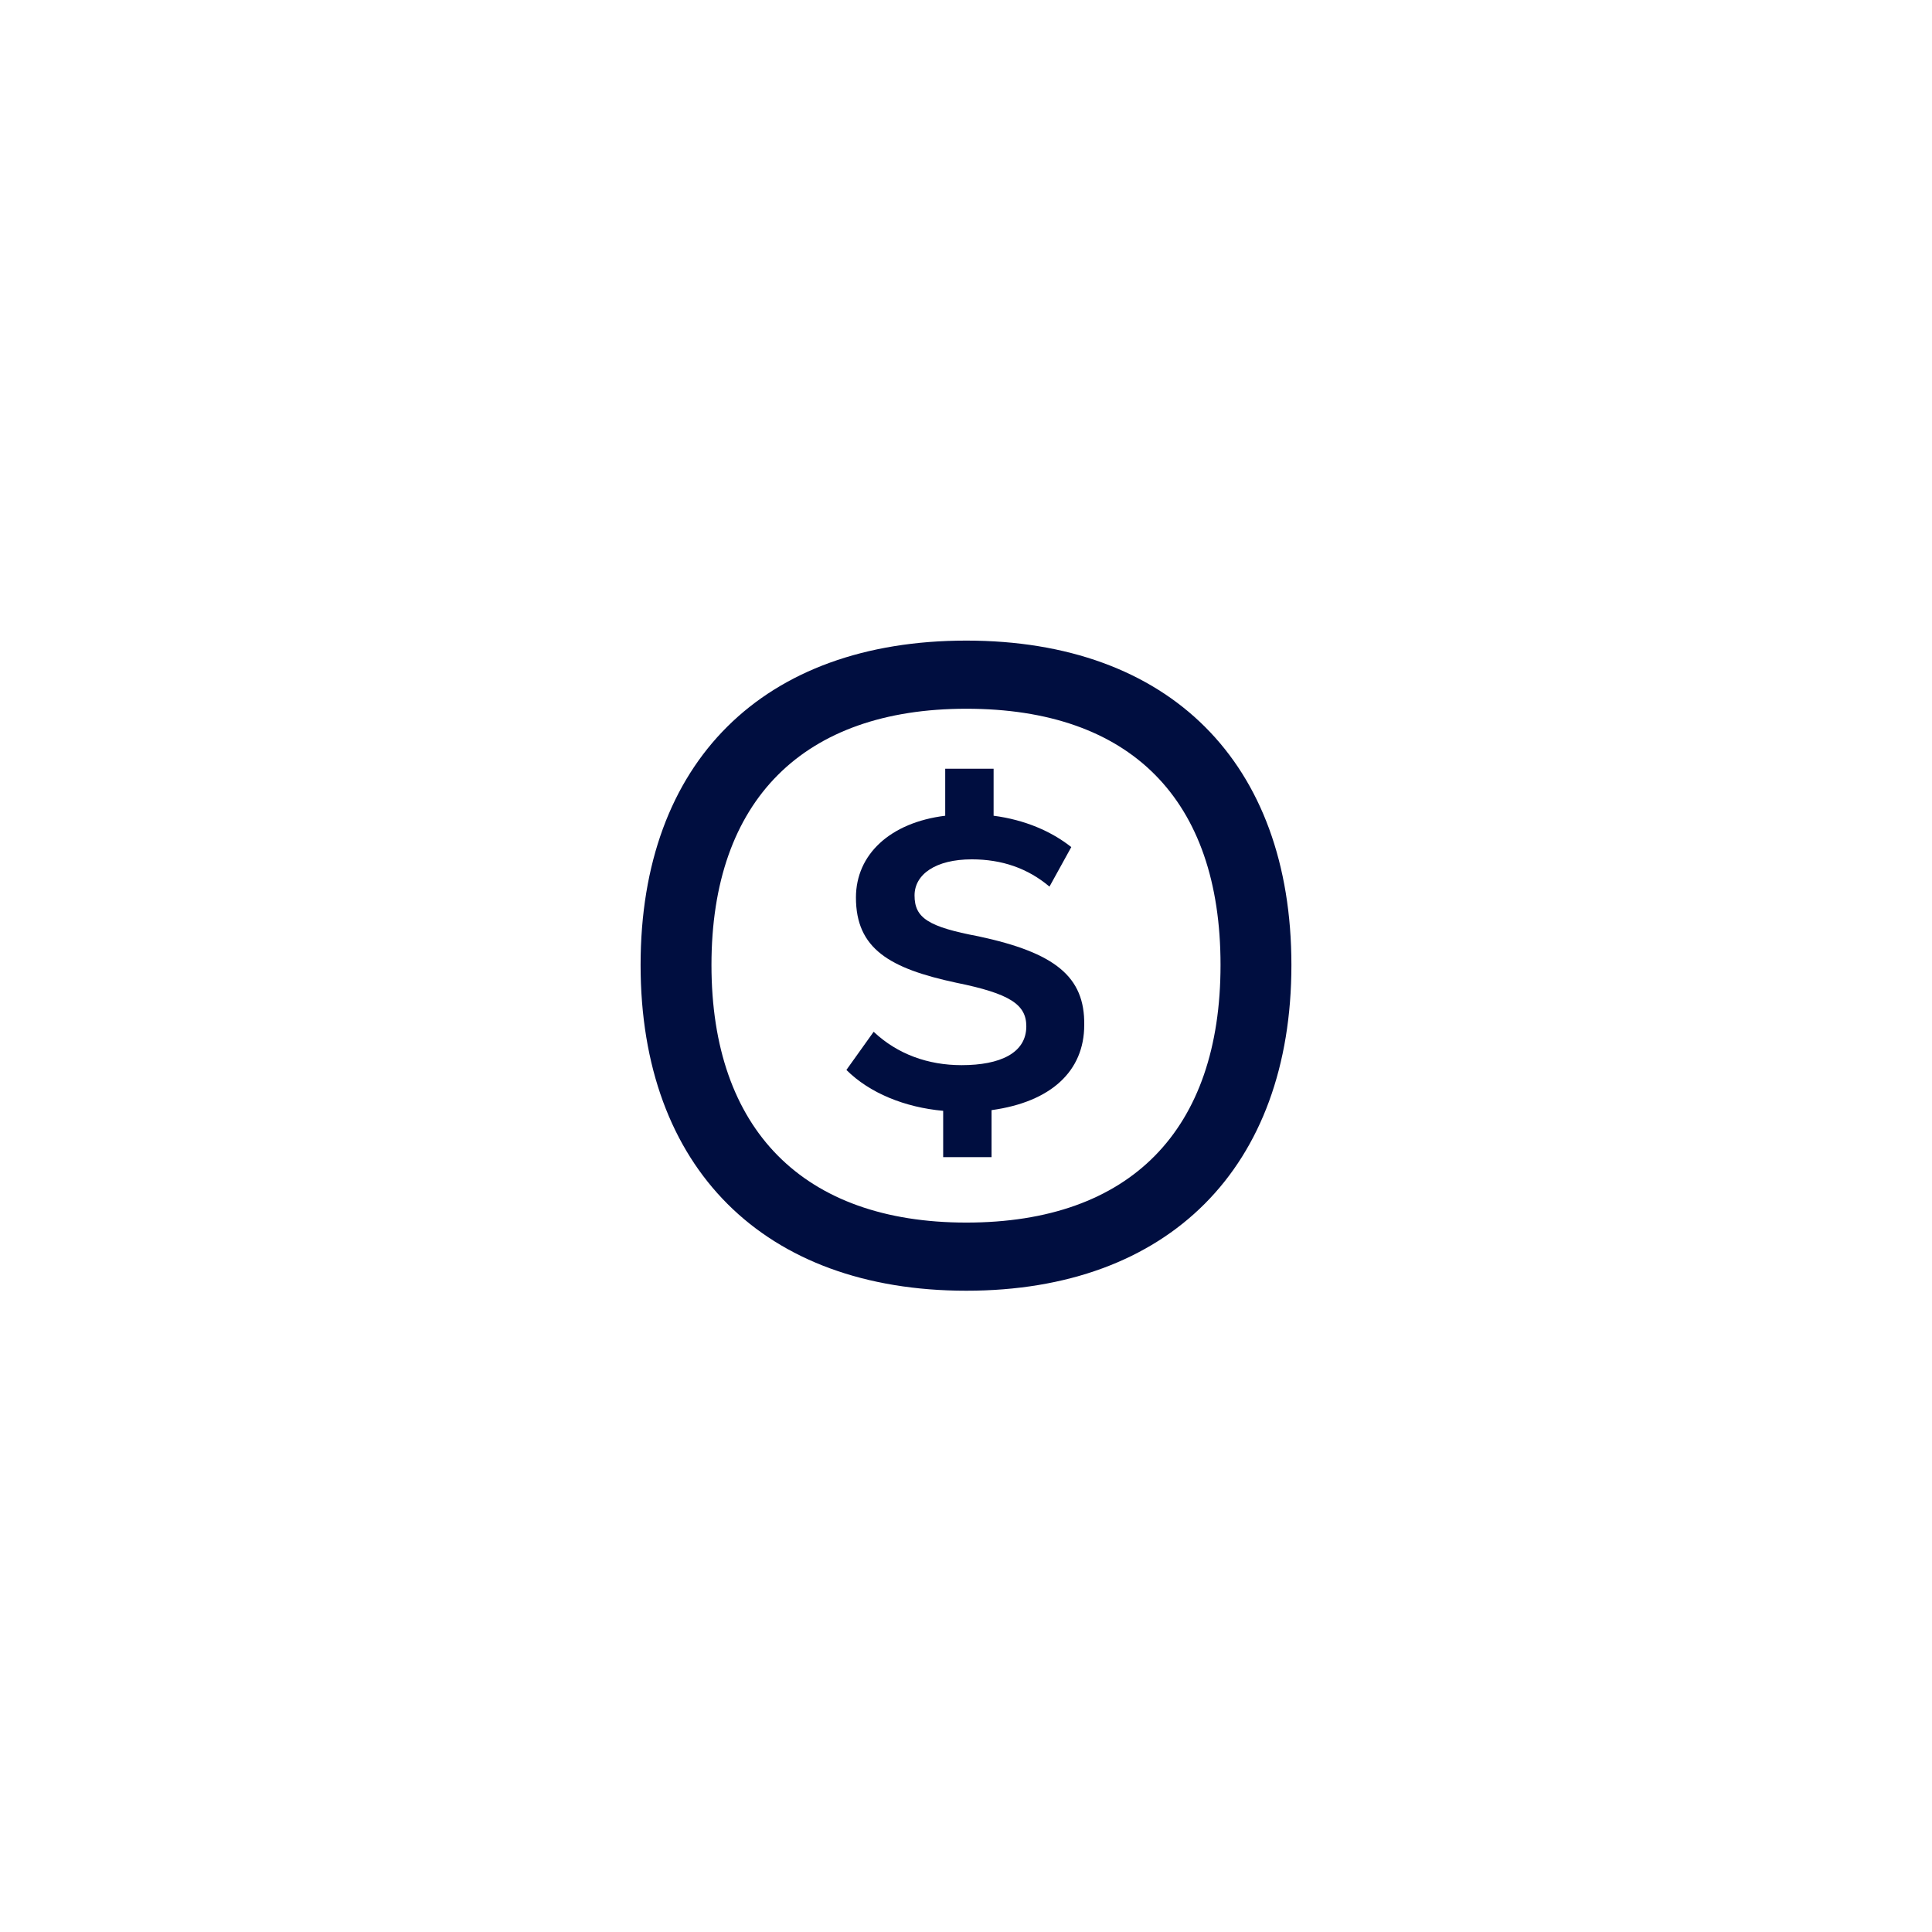 <?xml version="1.0" encoding="UTF-8"?> <!-- Generator: Adobe Illustrator 24.3.0, SVG Export Plug-In . SVG Version: 6.00 Build 0) --> <svg xmlns="http://www.w3.org/2000/svg" xmlns:xlink="http://www.w3.org/1999/xlink" version="1.1" id="Layer_1" x="0px" y="0px" viewBox="0 0 283.5 283.5" style="enable-background:new 0 0 283.5 283.5;" xml:space="preserve"> <style type="text/css"> .st0{fill:#FFFFFF;} .st1{fill:#000E40;} </style> <rect class="st0" width="283.5" height="283.5"></rect> <g> <path class="st1" d="M143.6,137.4c-7.4-1.4-9.4-2.7-9.4-6c0-3.1,3.1-5.3,8.4-5.3c4.4,0,8.2,1.3,11.4,4l3.2-5.8 c-2.9-2.3-6.8-4-11.4-4.6v-6.9h-7.1v6.9c-8.1,1-13.1,5.7-13.1,12c0,7.5,4.9,10.4,14.7,12.5c7.9,1.6,10.3,3.2,10.3,6.4 c0,3.9-3.8,5.7-9.5,5.7c-4.9,0-9.4-1.6-12.9-4.9l-4,5.6c3.4,3.4,8.6,5.5,14.2,6v6.8h7.1v-6.9c8.7-1.2,13.6-5.7,13.6-12.5 C159.2,143.3,154.8,139.8,143.6,137.4z"></path> <path class="st1" d="M141.8,94C112,94,94,111.8,94,141.6s18.1,47.8,47.8,47.8s47.7-18.1,47.7-47.8S171.6,94,141.8,94z M141.8,179.4 c-23.9,0-37.4-13.6-37.4-37.8s13.5-37.6,37.4-37.6c24.1,0,37.3,13.3,37.3,37.6C179.1,165.8,165.9,179.4,141.8,179.4z"></path> </g> </svg> 